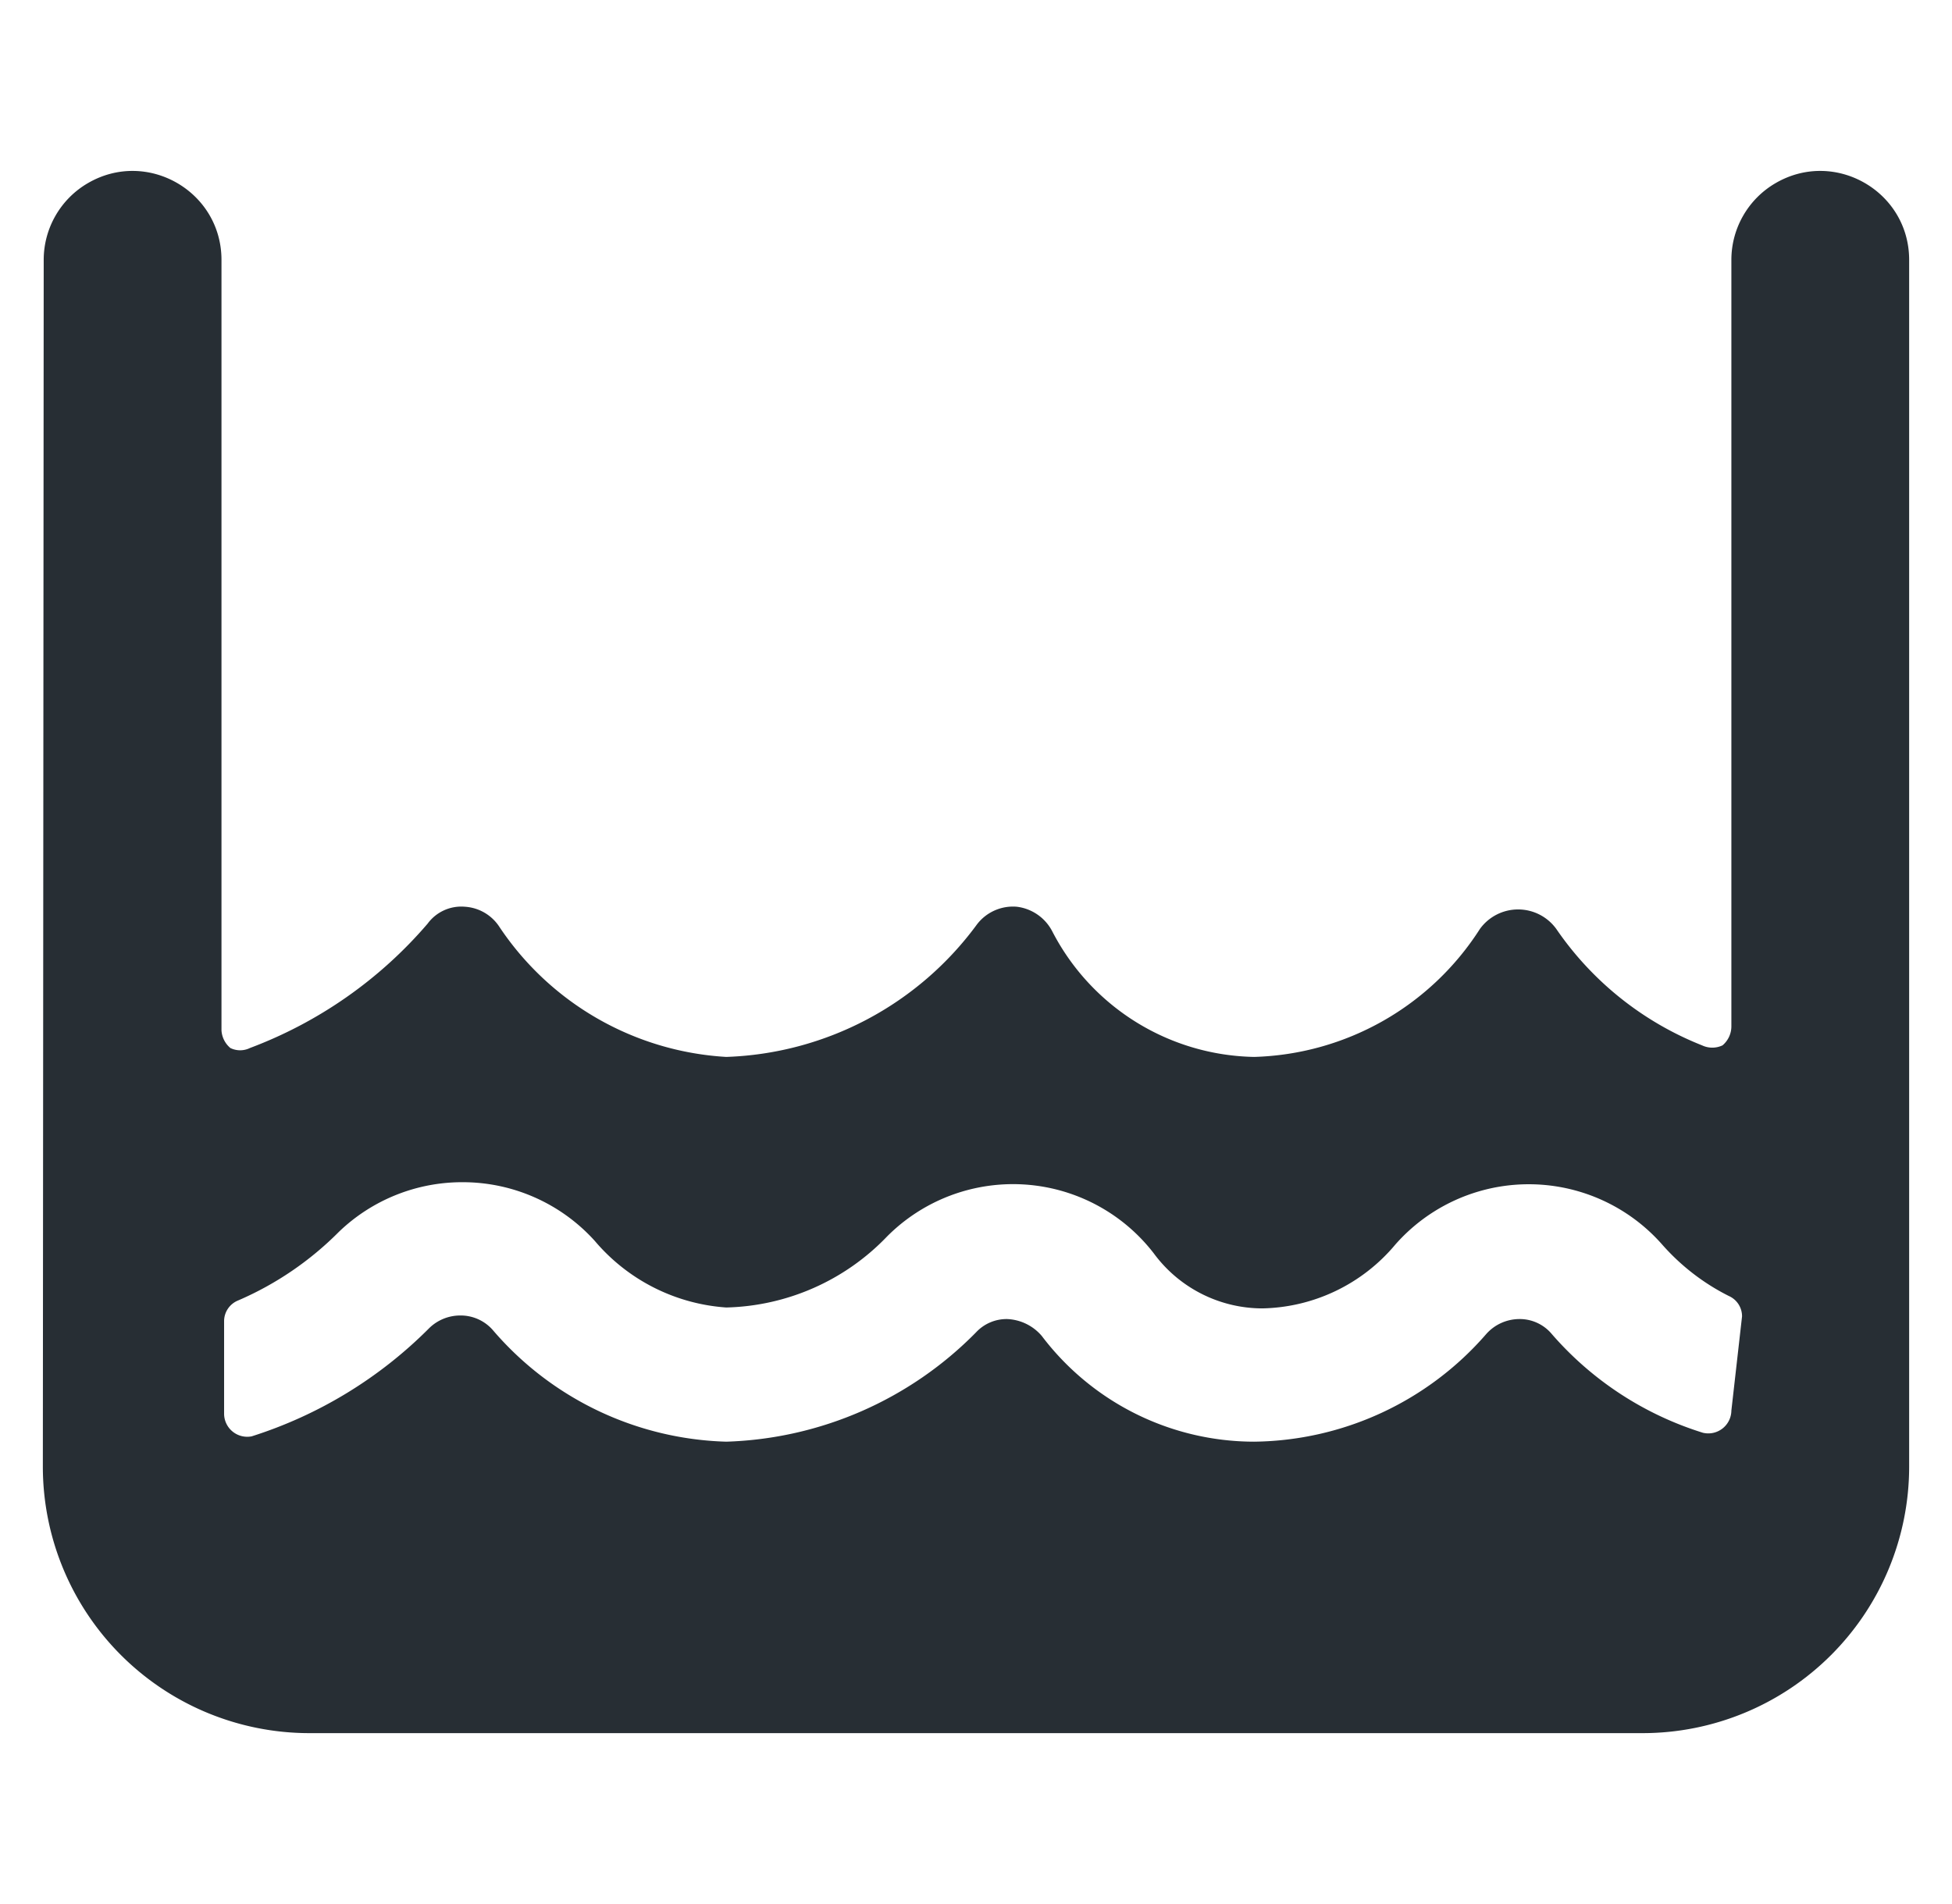 <svg width="41" height="40" fill="none" xmlns="http://www.w3.org/2000/svg"><g clip-path="url('#clip0_6055_160396')"><path d="M.9 30.81a5.6 5.6 0 0 0 5.6 5.6h28a5.6 5.6 0 0 0 5.6-5.6V5.46c0-1.437-1.556-2.335-2.8-1.616-.578.333-.934.95-.934 1.616v16.11a.523.523 0 0 1-.186.391.504.504 0 0 1-.43 0 6.701 6.701 0 0 1-3.061-2.445.99.99 0 0 0-1.605 0 5.824 5.824 0 0 1-4.742 2.688 4.872 4.872 0 0 1-4.237-2.632.97.97 0 0 0-.747-.523.952.952 0 0 0-.84.374 6.813 6.813 0 0 1-5.264 2.781 6.16 6.16 0 0 1-4.76-2.725.933.933 0 0 0-.728-.43.877.877 0 0 0-.784.355 9.146 9.146 0 0 1-3.733 2.613.466.466 0 0 1-.41 0 .523.523 0 0 1-.187-.373V5.46c0-1.437-1.556-2.335-2.8-1.616-.578.333-.934.95-.934 1.616L.9 30.81Zm35.466-1.177a.485.485 0 0 1-.597.467 6.924 6.924 0 0 1-3.173-2.072.877.877 0 0 0-.691-.317.934.934 0 0 0-.69.317 6.552 6.552 0 0 1-4.873 2.259 5.6 5.6 0 0 1-4.461-2.222 1.008 1.008 0 0 0-.728-.354.877.877 0 0 0-.653.28 7.69 7.69 0 0 1-5.246 2.296 6.702 6.702 0 0 1-4.909-2.352.896.896 0 0 0-.672-.299.933.933 0 0 0-.653.261 9.167 9.167 0 0 1-3.734 2.278.486.486 0 0 1-.579-.467v-1.96c.003-.19.121-.36.3-.43a6.738 6.738 0 0 0 2.109-1.437 3.734 3.734 0 0 1 2.613-1.045 3.734 3.734 0 0 1 2.763 1.232 3.975 3.975 0 0 0 2.762 1.4 4.835 4.835 0 0 0 3.379-1.493 3.733 3.733 0 0 1 5.6.354 2.837 2.837 0 0 0 2.277 1.158 3.733 3.733 0 0 0 2.8-1.344 3.733 3.733 0 0 1 5.6 0c.393.447.868.815 1.4 1.082.171.075.281.243.28.43l-.224 1.978Z" fill="#272E34"/></g><defs><clipPath id="clip0_6055_160396"><path fill="#fff" transform="translate(.5)" d="M0 0h40v40H0z"/></clipPath></defs></svg>
